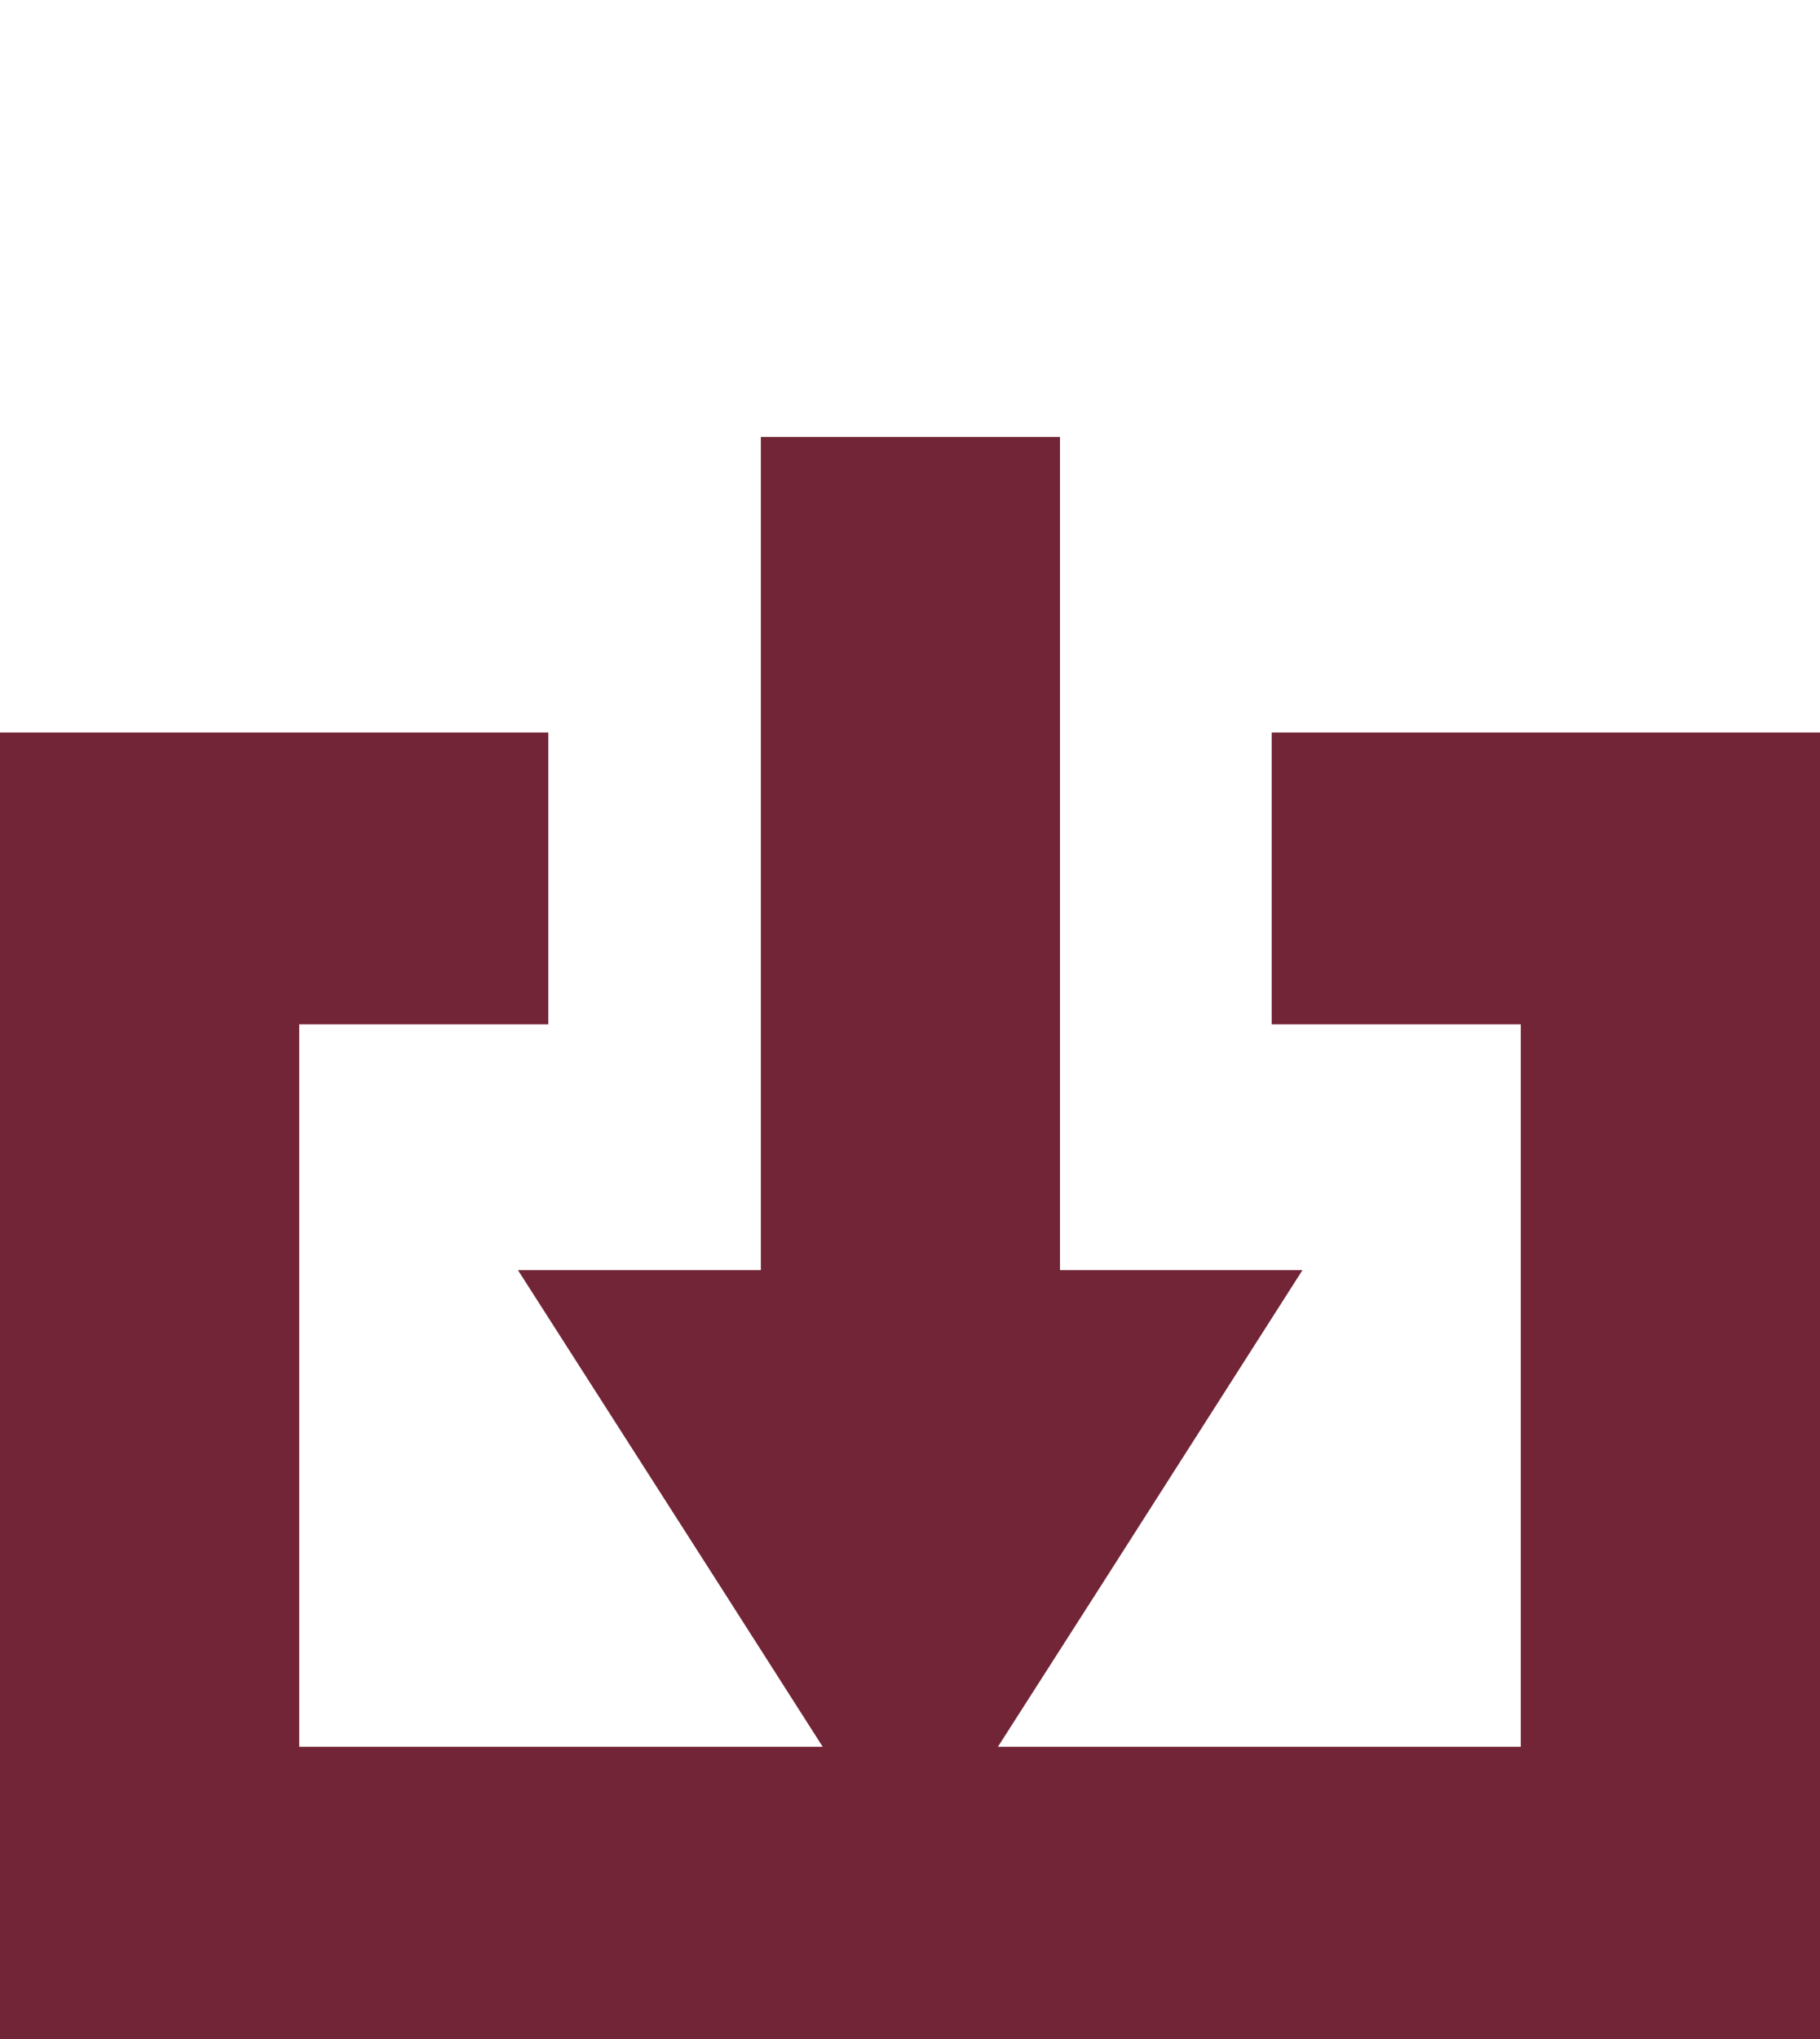 <svg width="25" height="28" viewBox="0 0 25 28" fill="none" xmlns="http://www.w3.org/2000/svg">
<path d="M17.468 10.059V14.066H20.89V23.987H4.11V14.066H7.532V10.059H0V13.85V14.066V23.987V25.714V28H25V25.376V23.987V14.066V13.512V10.059H17.468Z" fill="#722536"/>
<path d="M7.115 17.442L9.812 21.656L12.503 25.869L15.2 21.656L17.891 17.442L14.56 17.442L14.56 6L10.451 6L10.451 17.442L7.115 17.442Z" fill="#722536"/>
</svg>
